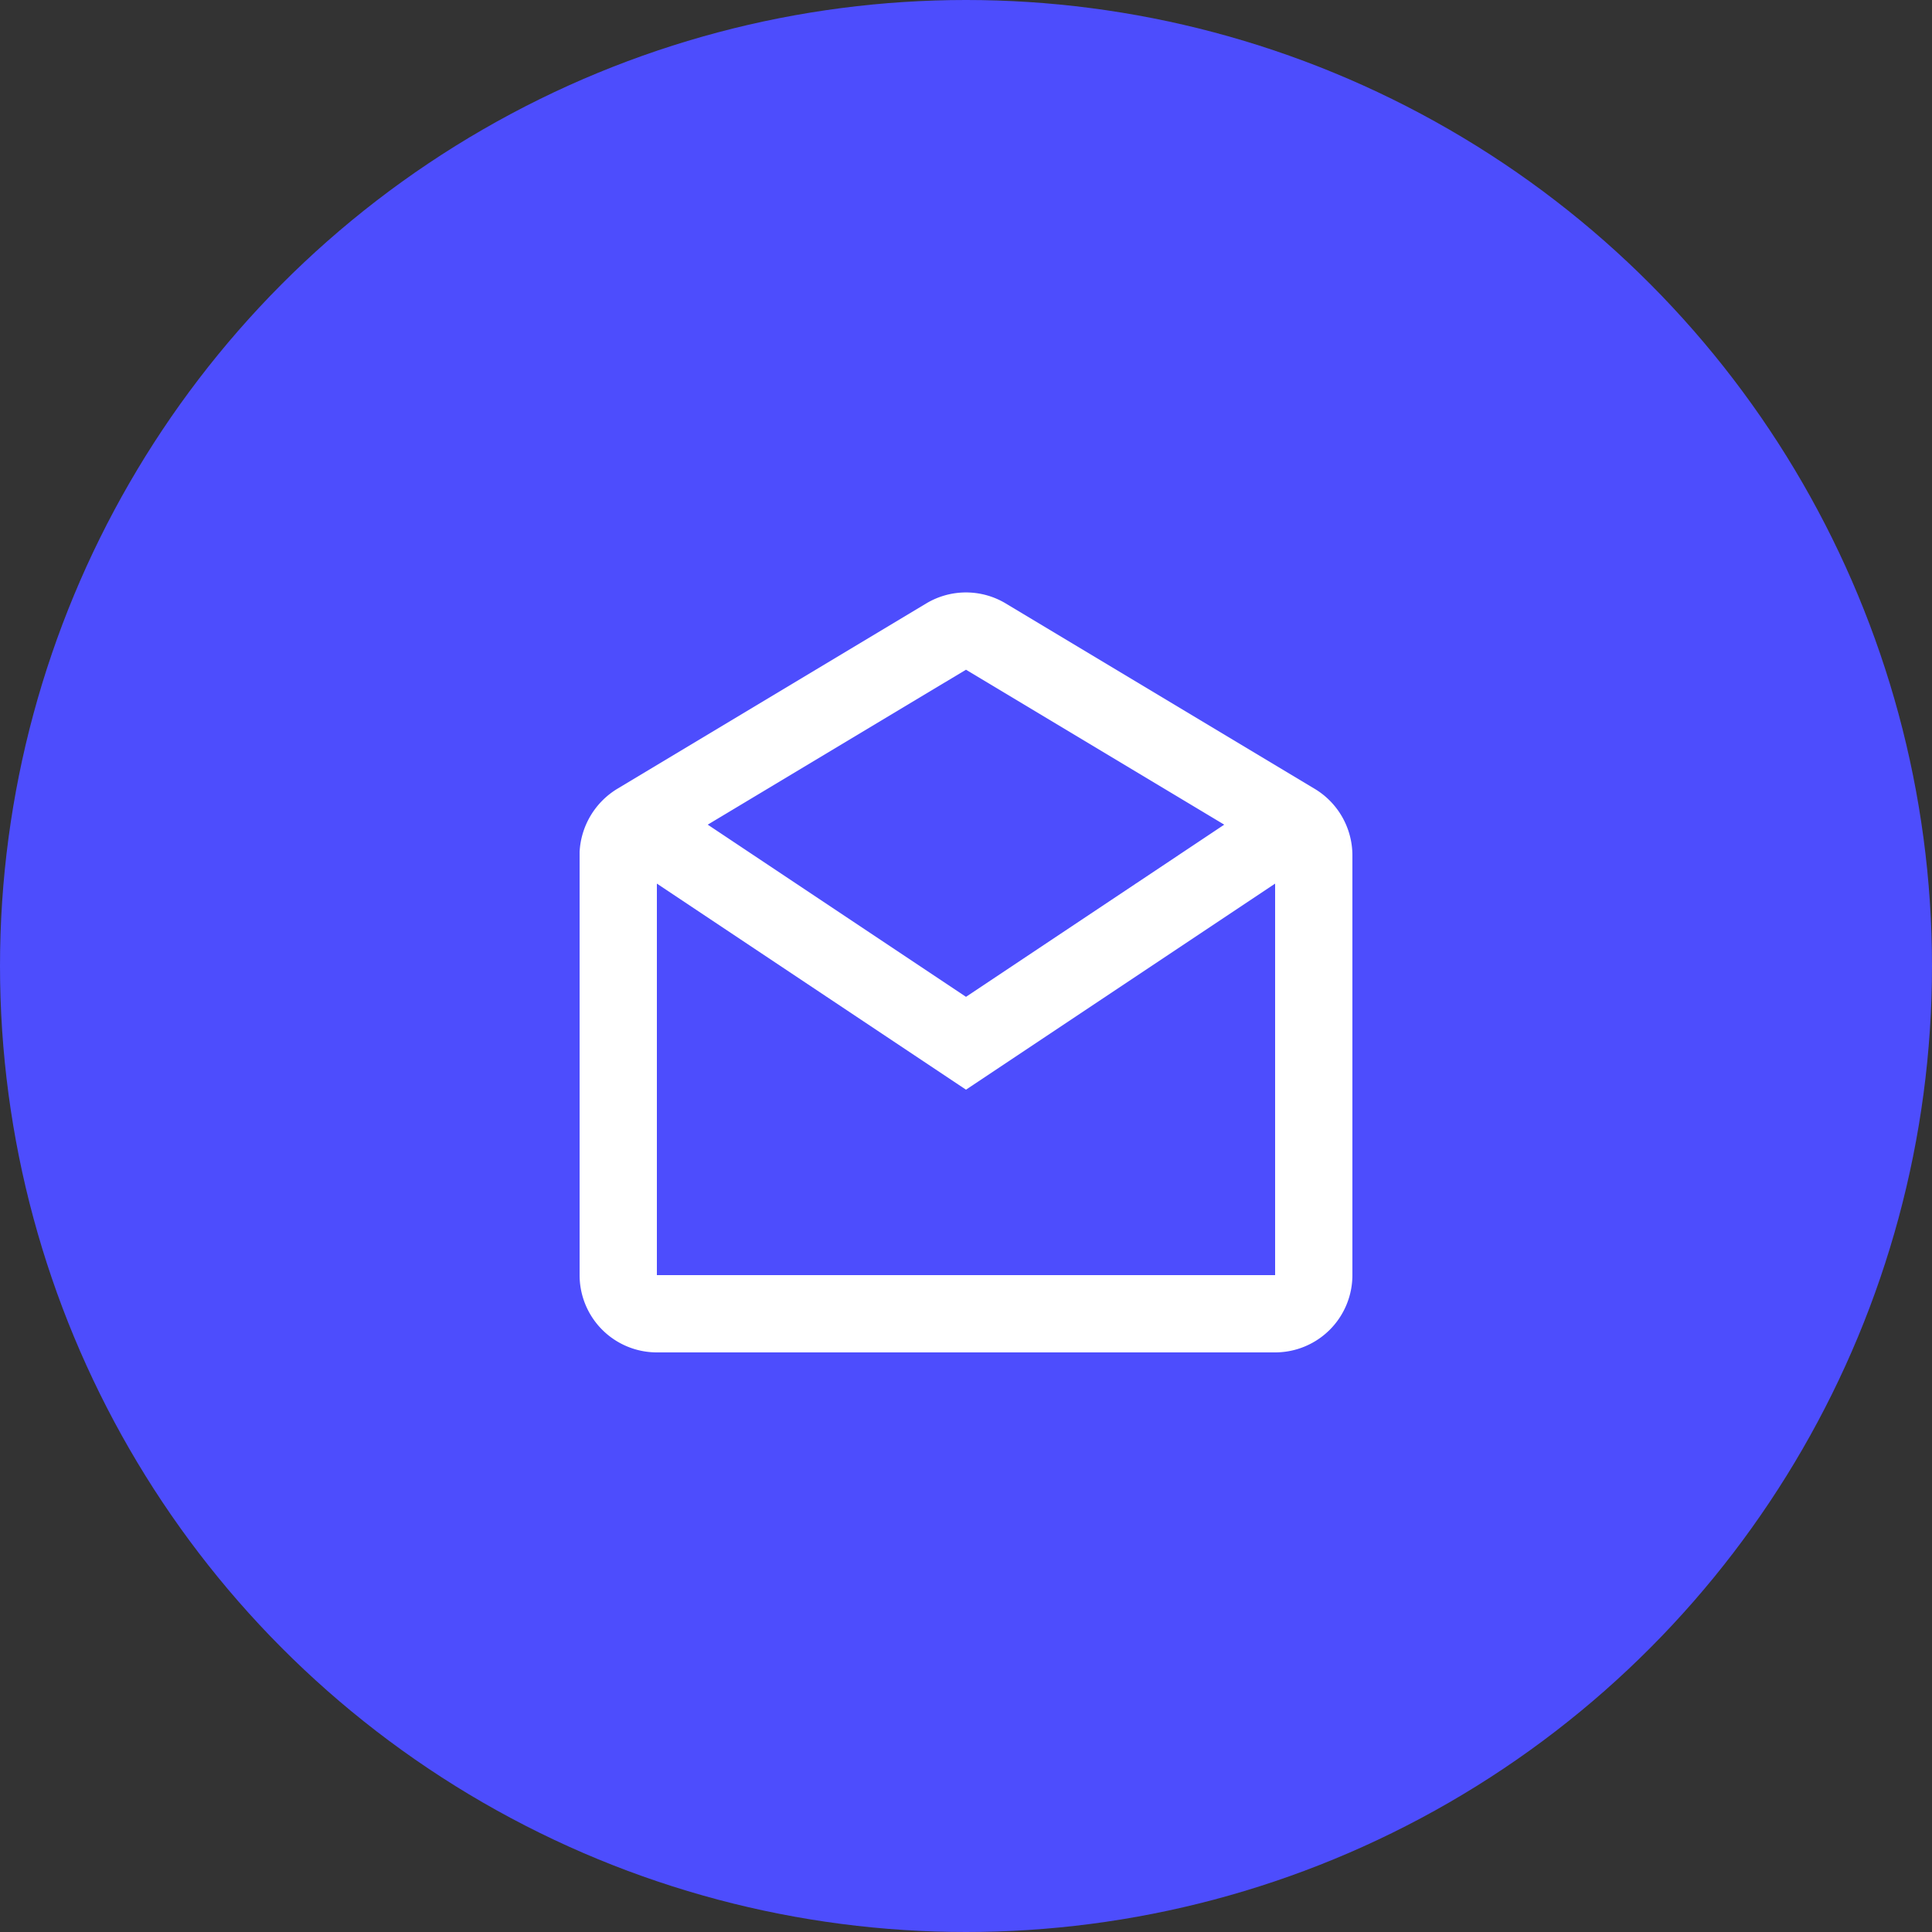 <svg xmlns="http://www.w3.org/2000/svg" width="50" height="50" viewBox="0 0 50 50">
  <rect x="0" y="0" width="50" height="50" fill="#333333" stroke="none"/>
  <g id="Group_53791" data-name="Group 53791" transform="translate(-658 -5488)">
    <g id="Group_3955" data-name="Group 3955" transform="translate(0 399)">
      <circle id="Ellipse_61" data-name="Ellipse 61" cx="25" cy="25" r="25" transform="translate(658 5089)" fill="#4D4DFD"/>
      <g id="basic_mail_open" data-name="basic / mail_open" transform="translate(671 5102)">
        <path id="basic_mail_open-2" data-name="basic / mail_open" d="M18,19.668H2a2,2,0,0,1-2-2V6.717A2.031,2.031,0,0,1,.971,5.085l8-4.8a2,2,0,0,1,2.057,0l8,4.8A2.011,2.011,0,0,1,20,6.8V17.668A2,2,0,0,1,18,19.668ZM2,7.536V17.668H18V7.536l-8,5.333ZM10,2,3.316,6.01,10,10.466,16.683,6.01Z" transform="translate(2 2.332)" fill="#fff"/>
      </g>
    </g>
  </g>
</svg>